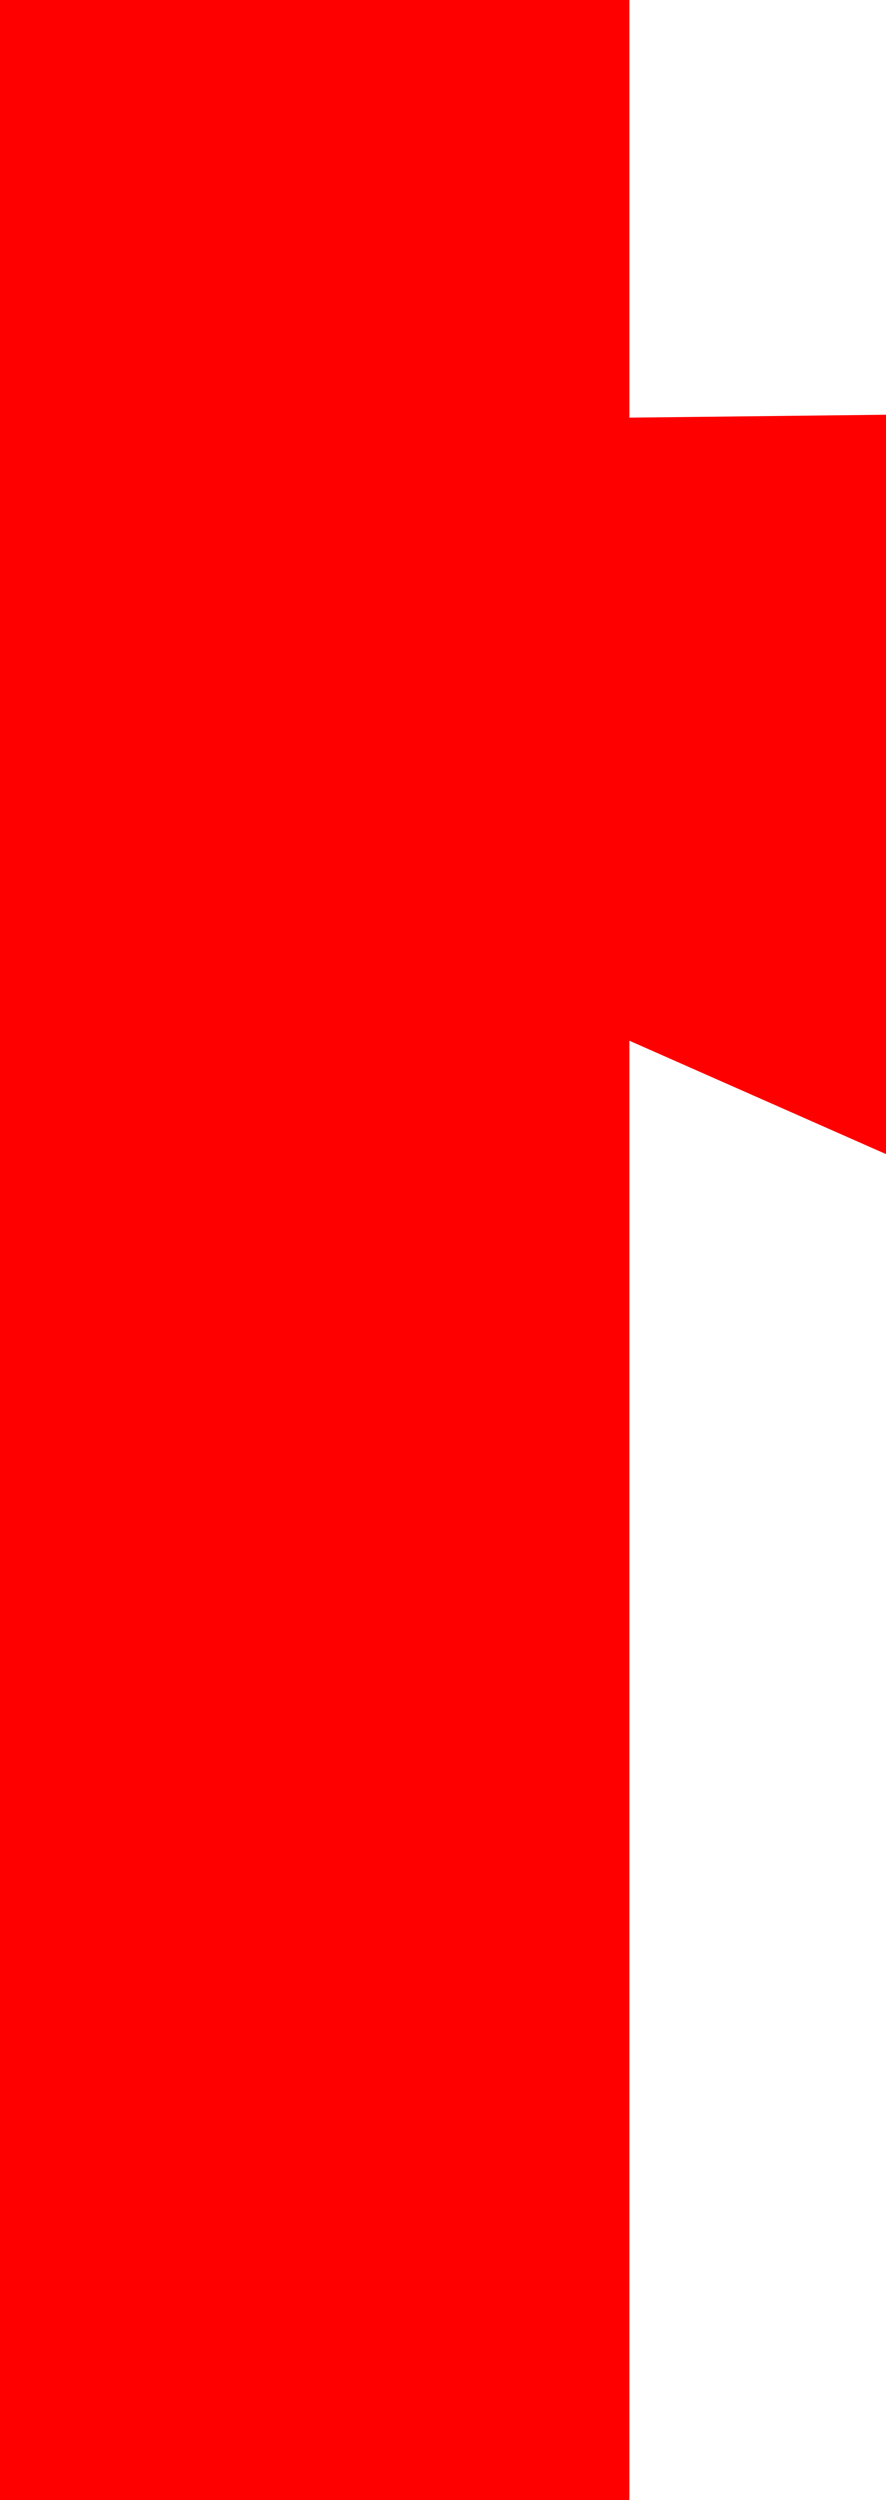 <?xml version="1.0" encoding="UTF-8" standalone="no"?>
<svg xmlns:xlink="http://www.w3.org/1999/xlink" height="129.0px" width="45.75px" xmlns="http://www.w3.org/2000/svg">
  <g transform="matrix(1.0, 0.0, 0.0, 1.0, 32.0, 98.0)">
    <path d="M13.75 -76.6 L13.75 -38.45 0.5 -44.3 0.5 31.0 -32.0 31.0 -32.0 -98.0 0.5 -98.0 0.5 -76.45 13.75 -76.6" fill="#ff0000" fill-rule="evenodd" stroke="none"/>
  </g>
</svg>
